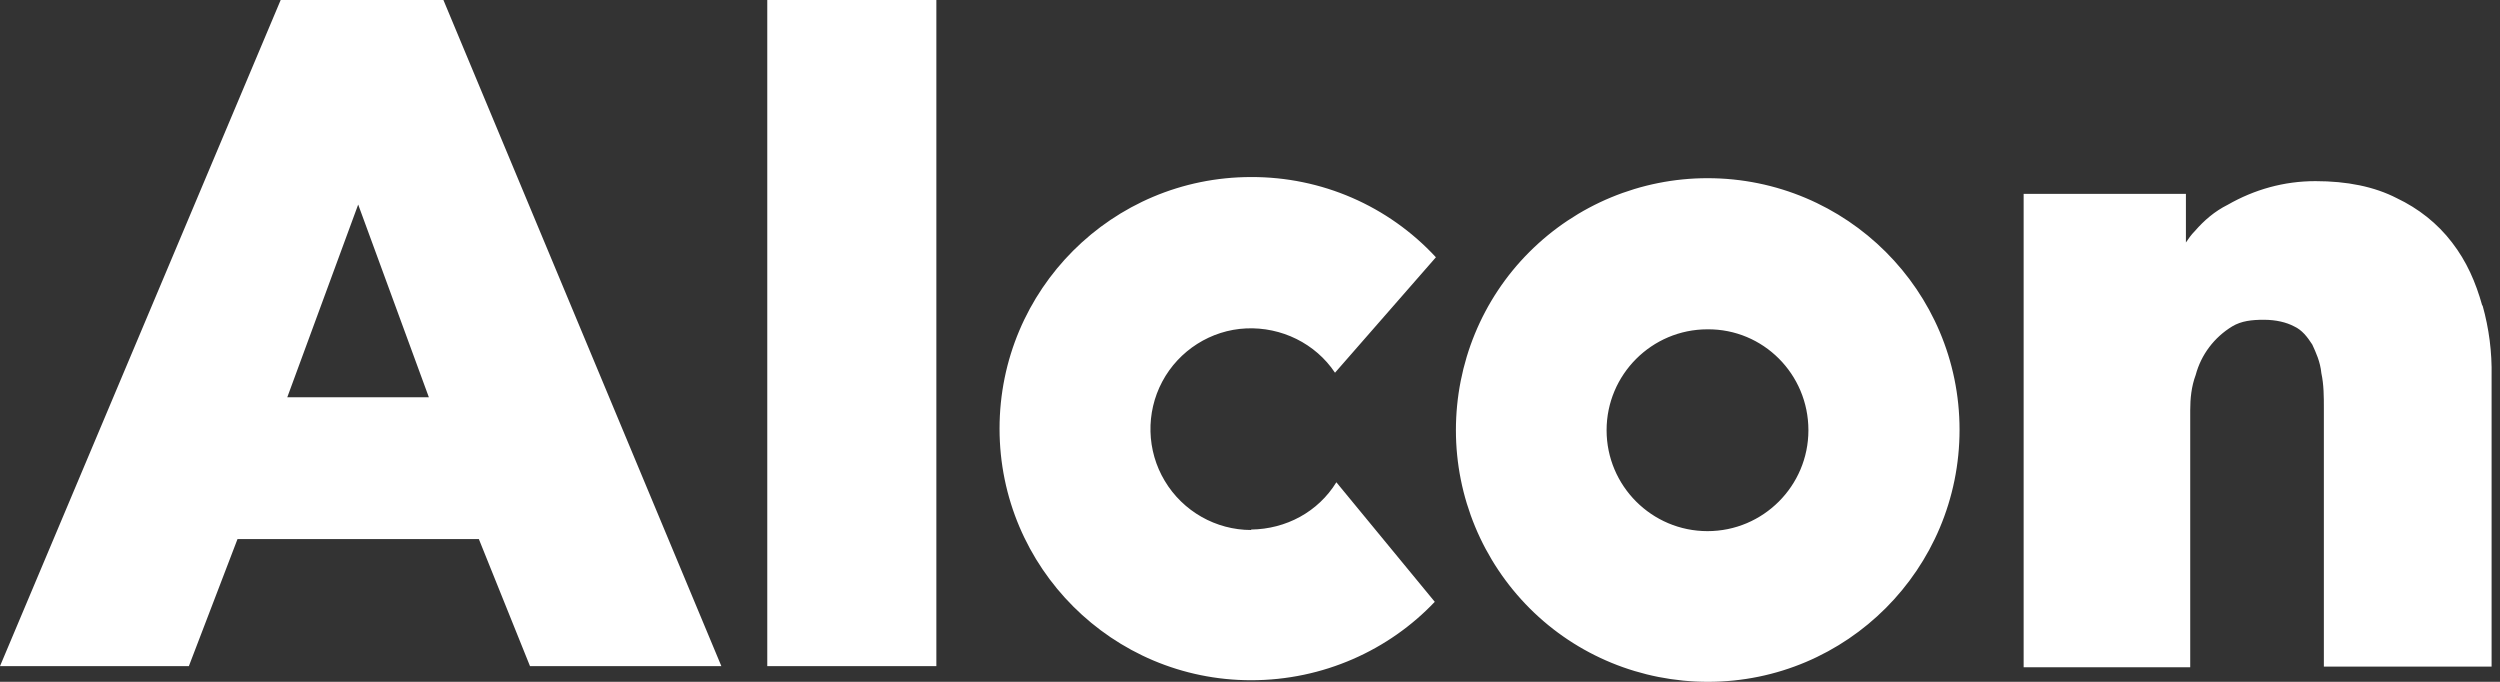 <svg width="110" height="30" viewBox="0 0 110 30" fill="none" xmlns="http://www.w3.org/2000/svg">
<rect x="0" y="0" width="110" height="30" fill="#333333" stroke="none"/>
<g clip-path="url(#clip0_207_374)">
<path d="M109.22 13.45C108.93 12.41 108.53 11.5 107.89 10.67C107.25 9.83 106.41 9.17 105.46 8.72C104.47 8.21 103.27 7.97 101.88 7.97C100.49 7.97 99.19 8.34 98.02 9.01C97.44 9.3 96.98 9.7 96.58 10.16C96.4 10.34 96.29 10.51 96.18 10.67V8.53H89.04V29.36H96.37V18.05C96.37 17.54 96.42 17.01 96.61 16.5C96.85 15.6 97.43 14.84 98.22 14.36C98.62 14.12 99.08 14.07 99.61 14.07C100.14 14.07 100.6 14.18 100.94 14.36C101.29 14.52 101.52 14.82 101.74 15.16C101.9 15.51 102.09 15.91 102.14 16.42C102.25 16.93 102.25 17.46 102.25 17.97V29.33H109.63V16.54C109.65 15.5 109.52 14.46 109.23 13.43L109.22 13.45ZM79.57 18.93C79.57 21.38 77.58 23.37 75.13 23.37C72.68 23.37 70.69 21.38 70.69 18.93C70.69 16.48 72.68 14.49 75.13 14.49C77.58 14.47 79.57 16.46 79.57 18.93ZM75.13 7.84C72.19 7.84 69.37 9.01 67.29 11.09C65.21 13.17 64.06 15.99 64.06 18.93C64.06 21.87 65.23 24.69 67.31 26.77C69.39 28.85 72.21 30 75.15 30C81.27 30 86.22 25.03 86.22 18.91C86.22 12.79 81.25 7.84 75.13 7.84ZM55.05 23.32C53.5 23.32 52.05 22.5 51.25 21.16C50.45 19.83 50.41 18.16 51.14 16.79C51.87 15.42 53.28 14.52 54.83 14.45C56.38 14.38 57.88 15.11 58.74 16.4L63.18 11.32C61.08 9.05 58.14 7.78 55.05 7.79C48.93 7.79 43.98 12.74 43.98 18.86C43.98 24.98 48.95 29.93 55.05 29.93C58.23 29.93 61.12 28.6 63.13 26.48L58.8 21.22C58 22.52 56.59 23.28 55.05 23.3V23.32ZM12.35 0L0 29.31H8.31L10.45 23.72H21.07L23.32 29.31H31.74L19.51 0H12.35ZM18.87 17.48H12.64L15.76 9L18.87 17.48ZM33.76 0H41.2V29.31H33.76V0Z" fill="white"/>
</g>
<defs>
<clipPath id="clip0_207_374">
<rect width="109.62" height="30" fill="white"/>
</clipPath>
</defs>
</svg>

